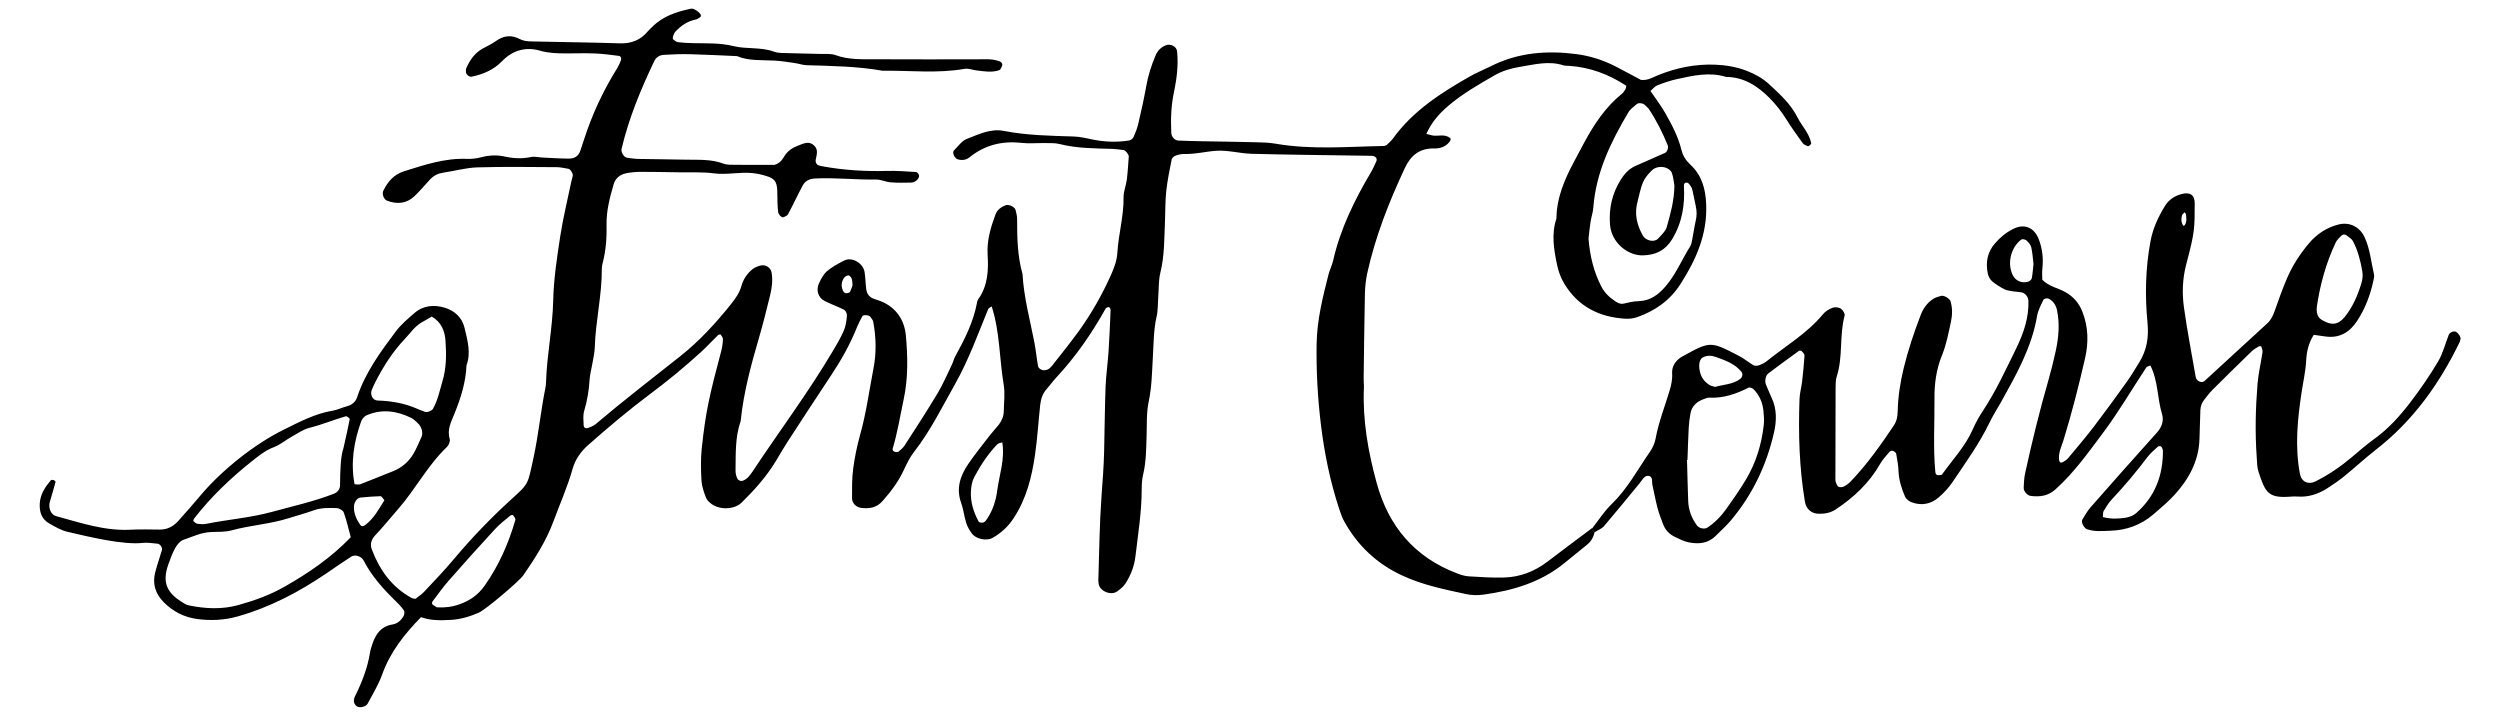 <?xml version="1.0" encoding="utf-8"?>
<!-- Generator: Adobe Illustrator 27.5.0, SVG Export Plug-In . SVG Version: 6.00 Build 0)  -->
<svg version="1.1" id="Layer_1" xmlns="http://www.w3.org/2000/svg" xmlns:xlink="http://www.w3.org/1999/xlink" x="0px" y="0px"
	 viewBox="0 0 3797.4 1088" style="enable-background:new 0 0 3797.4 1088;" xml:space="preserve">
<g>
	<path d="M2422.1,808.4c-1.6,7.5-5.2,13.9-11.2,18.8c-11.5,9.4-23.1,18.7-34.6,28.1c-35.8,29.2-78.1,41.7-122.8,47.9
		c-8.7,1.2-18.1,1.1-26.6-0.8c-33.3-7.2-66.6-13.9-98-28.7c-37.9-17.8-66.2-44.7-86.5-80.6c-3.6-6.4-6.1-13.5-8.4-20.6
		c-13.5-41.1-22.1-83-27.4-126c-5.1-41.5-7.4-82.9-6.7-124.6c0.6-36,9.3-70.6,18.1-105.1c1.8-7.2,5.4-13.9,7-21.1
		c11-48.5,32.7-92.3,57.8-134.7c3-5.1,5.3-10.6,7.8-16c1.9-4.1-1.3-8.1-6.7-8.3c-8.9-0.2-17.8-0.3-26.8-0.4
		c-52.1-0.8-104.2-1.3-156.2-2.7c-17.7-0.5-35.6-5.7-53.1-4.6c-16.1,1-32.1,5.4-48.6,4.9c-4.3-0.1-8.9,0.8-13,2.3
		c-2.6,0.9-5.9,3.4-6.4,5.6c-3.2,16-6.5,32-8.3,48.2c-1.6,14.8-1.3,29.7-1.9,44.6c-1.2,26.7-0.6,53.5-7.1,79.8
		c-2.8,11.4-2.2,23.7-3.1,35.5c-0.8,10.4-0.3,21.1-2.6,31.1c-4.7,20.5-4.4,41.4-5.7,62.1c-1.3,22.2-1.5,44.4-6.2,66.5
		c-3.7,17.3-2.7,35.5-3.3,53.4c-0.6,19.3-0.7,38.7-5.2,57.7c-1.7,7.2-2.2,14.8-2.2,22.2c0,34.3-5.5,68.1-9.5,102
		c-1.8,15.3-7.1,28.8-15.2,41.4c-3.1,4.8-8,8.8-12.7,12.1c-9.6,6.8-26.9-0.8-28-12c-0.1-1.5-0.5-3-0.5-4.4
		c1.4-43.1,1.8-86.3,4.9-129.3c1.6-22.3,3.4-44.5,3.9-66.8c0.8-32.7,1-65.5,2.2-98.2c0.7-17.8,3.3-35.5,4.5-53.3
		c1.4-20.8,2.2-41.6,3.1-62.4c0.2-3.8-1.6-5.9-4.1-5.4c-1.3,0.3-2.9,1.2-3.5,2.3c-21.1,37.8-45.5,73.1-75.1,104.8
		c-5.1,5.4-9.3,11.6-14.3,17.1c-6.3,7-8.9,15.4-9.9,24.4c-2.7,25.1-4.2,50.3-7.8,75.3c-4.9,34-13.1,67-32.4,96.4
		c-8.4,12.8-18.9,22.7-32.1,30.1c-9.3,5.2-25.6,1.9-31.9-7.2c-3.4-4.8-6.5-10.1-8.2-15.6c-3.1-9.9-4.1-20.5-7.6-30.2
		c-8-22-1.5-41.1,10.6-59c10-14.7,21.3-28.6,32.1-42.7c4.5-5.9,9.7-11.3,14.3-17.1c4.7-6,7.6-12.8,7.7-20.5
		c0.2-13.4,2.1-27.1-0.1-40.1c-6.6-39.5-5.7-80.1-18.2-119.1c-2,1.4-4.7,2.3-5.4,4c-15.7,38.5-29.9,77.7-50.4,114.1
		c-19.7,34.9-37.4,71-62.2,102.8c-6.3,8.1-10.9,17.7-15.3,27c-8.2,17.8-19.6,33.1-32.6,47.7c-9.2,10.3-19.9,11.8-32.3,10.4
		c-7.5-0.9-14.1-7.2-14-14.7c0.1-14.8-0.3-29.8,1.7-44.4c2.3-17.6,5.9-35.2,10.7-52.4c9.3-33,13.7-66.9,20.2-100.4
		c4.6-23.4,4-47.4-0.4-71c-0.5-2.7-2.9-5-4.5-7.5c-1.7-2.6-10.8-3.3-12-0.8c-2.7,5.2-5.6,10.4-7.8,15.8
		c-10.5,26.4-24.3,50.9-40,74.5c-22.2,33.4-44.2,67.1-66,100.7c-6.5,10-12.3,20.3-18.5,30.5c-14.1,23-32,42.8-51.1,61.6
		c-10.7,10.5-32.3,11.6-45.5,2.3c-3.5-2.5-7.2-6-8.7-9.9c-3.1-8.3-6.3-17-6.8-25.7c-0.9-16.3-1.3-32.8,0.4-49
		c5.9-54.8,11.3-79.4,29.7-148.2c1.5-5.7,2.3-11.7,2.5-17.6c0.1-2.4-2-5-3.5-7.2c-0.3-0.4-3.2,0.2-4.1,1.1c-8.5,8.2-16.5,17-25.2,25
		c-25.2,23.1-51.6,44.8-79,65.2c-32.1,24-62.6,49.9-92.7,76.4c-11.6,10.2-19.9,22.2-24,36.8c-7.7,27.3-19.3,53.1-29,79.5
		c-11,29.7-27.9,55.8-45.6,81.6c-6.4,9.3-57.6,52.5-67.9,57c-13.7,5.9-27.9,10.2-43,10.9c-14.8,0.7-29.6,1.3-44.6-4.2
		c-25,25.5-46.9,53-59.2,87.6c-5.4,15.2-14.3,29.3-21.8,43.7c-2.3,4.4-11,7-15.9,4.5c-2.2-1.1-4.3-4.1-4.9-6.6
		c-0.6-2.6,0.1-6,1.3-8.5c10.7-21.4,19.3-43.5,23.1-67.2c0.7-4.4,2.2-8.6,3.6-12.9c5-15,13.3-26.7,30.2-29.4
		c8.1-1.3,13.3-6.3,17.1-12.9c1.3-2.2,1.8-6.4,0.6-8.3c-3.2-4.9-7.4-9.3-11.6-13.4c-19.3-18.7-37.2-38.5-49.7-62.6
		c-3.5-6.8-13.2-9.6-19-5.8c-12.5,8.1-24.7,16.5-36.9,24.9c-41.9,28.5-86.1,51.9-135.3,65.8c-20.6,5.8-41.1,6.7-61.8,3.9
		c-19.6-2.6-36.9-11.6-50.8-25.7c-12.3-12.4-17.3-27.7-12.8-45c3-11.5,6.9-22.7,10.3-34.1c1.1-3.6-2.9-9.3-6.8-9.6
		c-7.4-0.5-14.9-2-22.2-1.2c-29.5,3.4-81-9-114-16.7c-10.4-2.4-19.2-7.7-28.2-12.8c-11.7-6.7-15.1-17.6-14.4-30.4
		c0.8-14,8.1-24.9,16.7-35.1c0.7-0.8,3-0.9,4.2-0.5c1.3,0.4,3.3,2.2,3.1,2.9c-2.7,10-5.6,19.9-8.6,29.8c-2.8,9.2,1.2,19.9,9.3,22.1
		c37.1,10.1,73.8,22.8,113.2,20.7c14.8-0.8,29.8-0.3,44.6-0.2c11.2,0,20.2-4.7,27.5-12.7c11.9-13.3,23.7-26.7,35.2-40.4
		c31.6-37.3,81-76.8,125.3-98.6c23.9-11.8,47.6-24.5,74.5-28.9c7.2-1.2,14.1-4.8,21.2-6.6c7.9-2,13.4-6.5,15.9-14
		c12.4-37.3,35.3-68.6,58.5-99.5c7.9-10.6,18.4-19.4,28.4-28.1c13.5-11.8,30.1-13.1,46.3-8.2c14.9,4.5,26.3,15.1,29.9,30.5
		c4.4,18.7,10.1,37.7,3,57.1c-1.1,25.6-8.6,49.5-18.2,73.1c-4.8,11.9-11.7,24.3-7.3,38.7c1,3.4-1.4,9.4-4.2,12.1
		c-29.4,27.9-47.8,64.4-74.4,94.6c-11.7,13.3-22.8,27.3-35.1,40.2c-5.6,5.9-7.4,13.5-4.7,20.7c11.9,31.4,30.5,57.6,60.8,74
		c1.2,0.7,2.8,0.6,5.5,1.2c4-3.2,9.1-6.3,13.1-10.6c15.3-16.3,30.8-32.4,45.1-49.5c26.8-31.9,55.6-62,86.4-90.1
		c28.4-25.8,25.7-22.6,34.9-64.7c7.5-34.8,10.9-70.4,17.9-105.4c0.6-2.9,0.9-5.9,1-8.9c1.3-41.6,10-82.5,10.9-124.3
		c0.7-32.5,5.8-65.1,10.7-97.4c4.3-27.9,11.1-55.3,16.8-83c0.6-2.9,1.6-5.7,2.2-8.6c0.7-3.3-3.5-10.2-6.5-10.7
		c-5.8-0.9-11.7-2.4-17.5-2.5c-40.2-0.2-80.3-0.9-120.5,0.3c-17.6,0.5-35,5.5-52.5,8.1c-7.7,1.1-14.2,4.4-19.4,9.9
		c-8.2,8.6-15.7,18-24.3,26c-12.1,11.2-26.4,12.4-41.6,6.5c-4.9-1.9-7.8-10.3-5.4-15.1c6.8-13.8,15.9-24.6,31.5-29.5
		c31.2-9.8,62.1-20.2,95.6-18.8c7.3,0.3,15-0.7,22.1-2.6c11.8-3.1,23.3-3.5,35.3-0.9c13.2,2.9,26.4,3.5,39.8,0.7
		c5.5-1.2,11.6,0.5,17.4,0.8c13.3,0.6,26.7,1.5,40.1,1.6c8,0.1,14.3-3.5,17.2-11.5c2-5.6,3.8-11.3,5.6-16.9
		c12.3-38.4,29.2-74.7,50.6-109c2.3-3.7,4.1-7.8,5.6-11.9c1.2-3.5-0.3-6.4-3.5-6.8c-11.7-1.5-23.5-3.1-35.3-3.6
		c-14.9-0.6-29.8-0.1-44.6-0.1c-13.4,0-26.6-0.4-39.7-4.2c-21.9-6.3-41.7-0.2-57.2,15.8c-13.1,13.5-28.8,20.1-46.5,23.8
		c-3.9,0.8-9.3-4.3-8.6-8.1c0.3-1.4-0.3-3.1,0.3-4.3c5.4-12.5,12.8-23.5,25.1-30.3c6.5-3.6,13.4-6.7,19.4-11
		c12-8.7,23.9-10.5,37.4-3.3c5,2.6,11.4,3.3,17.2,3.4c44.6,1.1,89.3,1.4,133.9,2.9c17.8,0.6,32-4.8,43.2-18.5
		c1.9-2.3,4.2-4.2,6.3-6.3c16.4-16.6,37.4-23.3,59.4-27.9c3.4-0.7,12.4,4.9,14.4,9.1c0.5,1,0.3,3.1-0.4,3.6c-2.4,1.6-4.9,3.5-7.6,4
		c-12.2,2.4-21.7,9.1-30.1,17.9c-2.9,3-5.6,10.7-3.7,12.1c2.2,1.7,4.7,3.8,7.3,4.2c7.3,1,14.8,1.3,22.2,1.5
		c20.8,0.5,41.5-0.6,62.1,4.5c20.1,4.9,41.6,1.1,61.7,8.5c6.7,2.5,14.7,1.9,22.1,2.2c16.4,0.6,32.7,0.7,49.1,1.2
		c7.4,0.2,15.4-0.7,22.1,1.8c20.2,7.4,41.1,6.2,61.8,6.3c50.6,0.3,101.2,0.1,151.8,0.1c11.8,0,23.8-1.3,35.3,2.9
		c3.4,1.2,5.1,3.7,4.1,6.8c-0.9,2.5-2.4,6.1-4.4,6.8c-11.6,4-23.5,1.6-35.3,0.2c-5.8-0.7-11-3.3-17.4-2.2
		c-41.4,7.2-83.1,2.3-124.6,2.8c-38.2-6.8-76.9-7.2-115.5-8.4c-5.8-0.2-11.5-2.4-17.4-3.2c-10.3-1.5-20.6-3.2-30.9-3.8
		c-19.2-1.1-38.8,0.9-57.2-6.8c-23.8-1-47.5-2.3-71.3-2.9c-13.4-0.3-26.8,0.1-40.1,1c-5.9,0.4-11.3,3.4-14.2,9.4
		c-20.5,43-38.7,86.8-49.7,133.4c-1.2,5.1,3.6,12.9,8.5,13.5c5.9,0.8,11.8,1.7,17.7,1.8c23.8,0.5,47.6,0.5,71.4,1.1
		c19.3,0.4,38.7-1,57.4,6.1c5.4,2,11.8,1.6,17.7,1.7c20.8,0.2,41.6,0.1,59.7,0.1c8.9-2.9,11.9-8.3,14.9-13.2c5-8,12.1-12.8,20.7-16
		c8.3-3.1,16.6-7.9,24.7,0c6.3,6.2,3.8,13.6,2.3,20.9c-1,5,1.7,8.8,5.8,9.5c1.5,0.3,2.9,0.7,4.4,1c32.3,5.9,64.9,7.9,97.7,7
		c14.8-0.4,29.7,0.7,44.5,1.7c1.8,0.1,4.6,3.8,4.6,5.8c0,2.5-2.1,5.5-4.2,7.2c-2.1,1.7-5.3,3-8.1,3c-10.4,0.2-20.8,0.5-31.2-0.4
		c-7.3-0.6-14.5-4.3-21.7-4.2c-31.2,0.5-62.2-3.2-93.4-1.6c-8.1,0.4-14.6,3.8-18.3,10.7c-7.7,14.4-14.6,29.3-22.3,43.7
		c-1.1,2.1-4.3,3.3-6.8,4.4c-2.8,1.3-8-4.2-8.3-8.7c-0.3-4.4-0.8-8.9-0.9-13.3c-0.2-5.9,0-11.9-0.3-17.9
		c-0.6-14.1-3.7-18.7-16.7-22.7c-7-2.2-14.3-3.8-21.6-4.5c-19.2-1.8-38.3,3-57.8,0.5c-17.6-2.3-35.7-1.3-53.5-1.6
		c-19.3-0.3-38.7-0.7-58-0.7c-7.4,0-14.9,0.7-22.1,2.2c-9.3,1.9-16.2,7.5-18.9,16.9c-5.8,20-11.1,40-10.7,61.3
		c0.4,19.3-0.9,38.7-5.8,57.6c-0.7,2.9-1.4,5.9-1.4,8.8c0.3,40.3-9.5,79.7-10.7,119.9c-0.3,8.8-2.5,17.6-4,26.3
		c-1.2,7.3-3.3,14.6-3.8,21.9c-1,16.4-3.5,32.4-8.3,48.2c-2,6.8-1.1,14.6-0.8,21.9c0.1,3.6,3.3,5.3,6.5,4.1c4-1.5,8.4-3.1,11.6-5.8
		c42-35.6,85.6-69.2,128.7-103.3c29.2-23.1,54.4-50.7,77.6-79.8c6.4-8.1,12.4-16.5,15.3-27c2.8-10.2,8.8-19,17.1-25.6
		c3.3-2.6,7.7-4.2,11.9-5.3c7.9-2,15.4,3.3,16.7,10.4c2.2,12,0.5,23.8-2.3,35.3c-5.3,21.6-10.7,43.3-16.9,64.6
		c-12.2,41.4-23.3,82.9-27.7,126c-8.6,24.4-7.4,49.8-7.8,75.1c-0.1,4.3,1.1,8.9,3,12.8c0.9,1.8,5.1,3.6,7.1,3
		c7.4-2.3,11.8-8.4,16-14.7c40.2-60.7,84-119,121.2-181.8c6.1-10.2,12.2-20.5,17-31.4c2.9-6.6,4-14.2,4.8-21.5
		c0.5-4.3-1.1-9.2-5.5-11.3c-9.3-4.5-19.1-8-28.3-12.7c-9.8-5-13.4-16.4-8.5-26.9c3.1-6.6,6.8-13.7,12.1-18.3
		c7.8-6.6,17.1-11.7,26.4-16.3c11.6-5.8,28.5,4,30.7,17.5c1.4,8.8,1.4,17.8,2.6,26.6c0.9,6.1,4.2,11.1,10.2,13.6
		c4.1,1.7,8.5,2.8,12.6,4.5c22.9,9.6,35.1,28.4,37.3,51.6c3,32.5,3.6,65.3-3.4,97.7c-5.3,24.7-9.2,49.7-16.5,73.9
		c-0.9,3.1,1.4,5.3,4.6,5.6c1.4,0.1,3.3,0.2,4.2-0.6c3.3-2.9,6.9-5.7,9.2-9.3c16.9-26.3,34-52.4,50-79.2c8.4-14,14.8-29.1,21.9-43.8
		c1.9-4,2.9-8.5,5-12.4c14.4-26.1,27.8-52.5,33.2-82.2c0.3-1.4,0.6-3,1.5-4.2c14.9-20.6,16-44.3,14.5-68.3
		c-1.3-21.4,4.7-41.2,11.9-60.8c2.6-7.1,8.6-11.7,16.1-14.2c4.5-1.5,13.5,2.8,14.5,7.4c0.9,4.3,2.3,8.7,2.3,13.1
		c0,28.3,0.4,56.6,8.2,84.1c2,35.8,11.6,70.3,18.3,105.3c2.2,11.6,3.2,23.5,5.4,35.1c0.4,2.2,3.7,4.6,6.1,5.4
		c2.5,0.8,5.9,0.3,8.4-0.8c2.6-1.1,4.9-3.4,6.7-5.7c13.8-17.6,27.8-34.9,40.9-53c19.1-26.6,35.2-55,48.6-84.9
		c4.8-10.8,9-21.8,9.7-34.1c1.7-28.2,9.9-55.6,9.4-84.2c-0.1-8.7,3.8-17.4,4.9-26.2c1.5-11.7,2.1-23.6,3-35.4c0.2-3-5.1-9.5-7.8-9.8
		c-5.9-0.7-11.8-1.6-17.7-1.8c-26.8-0.8-53.5-0.7-79.8-7.4c-7.1-1.8-14.8-1.2-22.2-1.4c-11.9-0.2-23.9,1-35.7-0.3
		c-29.6-3.3-55.9,3.4-79.1,22.2c-4.8,3.8-10.8,4.6-16.9,3c-5.3-1.3-9.7-10.5-6.2-13.9c6.3-6.2,12-14.6,19.7-17.5
		c17.8-6.7,35.6-15.9,55.7-12c35.2,6.8,70.8,7.4,106.5,8.5c10.3,0.3,20.5,3,30.7,5c17.7,3.4,35.5,3.8,53.2,1.1
		c2.5-0.4,5.8-2.8,6.8-5.1c3-6.8,5.8-13.8,7.4-21c4.4-18.8,8.6-37.7,12-56.7c2.9-16.2,7.8-31.7,14.3-46.8c3-7,8.1-12.2,15.5-15.1
		c7.1-2.8,16.3,1.9,17,9.1c2.1,20.9-0.4,41.6-4.7,61.9c-4.4,20.6-5.1,41.3-4.1,62.1c0.3,6.1,5.2,11.5,11,11.7
		c11.9,0.5,23.8,0.8,35.7,1c26.8,0.5,53.6,0.8,80.3,1.5c10.4,0.3,20.9,0.4,31.2,2.2c54.7,9.5,109.7,4.5,164.6,3.5
		c1.4,0,2.8-0.9,4.4-1.5c3-3,6.6-5.9,9.2-9.4c30.3-42.2,72.8-69.5,116.9-94.6c10.3-5.9,21.4-10.3,32-15.6
		c41.4-21,85.5-24.3,130.4-18.4c20.5,2.7,40.6,9.1,59.2,18.7c13.2,6.8,26.2,13.9,38.4,20.4c10.5,1.3,18.2-4,26.2-7.2
		c27.9-11.2,56.4-17.1,86.8-15.9c16.7,0.7,32.3,3.4,47.7,9.3c12.7,4.9,24.2,11.3,34.2,20.5c16.4,15.1,32.7,29.9,43.1,50.5
		c6.6,13,17.6,23.8,20.7,38.8c0.2,1-1.2,2.6-2.3,3.5c-0.9,0.7-2.5,1.5-3.3,1.1c-2.6-1.2-5.8-2.4-7.4-4.6
		c-8.7-12-17.3-24.2-25.2-36.7c-7.2-11.4-15.3-21.9-24.8-31.5c-18.4-18.5-39.1-32.1-66.3-32.3c-25.2-7.8-49.9-2.1-74.5,3.3
		c-10.1,2.2-20.1,5.6-29.7,9.4c-3.9,1.5-6.8,5.4-10.7,8.6c7.6,11.3,15.7,21.7,22.1,32.9c10.3,18.1,20.1,36.6,25.1,57
		c2.2,9.1,7,16.1,13.7,22.3c17.4,16.3,22.9,36.9,23.8,60.3c1.8,45.4-15.4,83.9-39.1,120.9c-16.1,25.1-38.7,40.7-66,50.3
		c-5.4,1.9-11.7,2.6-17.5,2.3c-39.5-2.3-71.6-18.2-92.7-52.8c-5.4-8.9-9-18.5-11.2-28.9c-4.9-23.5-8.9-46.8-1-70.4
		c0.3-32.3,12.9-60.7,27.8-88.4c4.9-9.2,9.7-18.4,14.7-27.6c15-27.6,32.2-53.6,57-73.6c2.2-1.8,3.8-4.4,5.4-6.9
		c0.7-1.2,0.7-2.9,1.2-5.3c-26.4-17.2-55-28.2-87-30.2c-3-0.2-6.1,0-8.9-0.9c-22.3-7.1-44.2-1-66,2.5c-13,2.1-26.5,6.1-37.8,12.6
		c-24.4,14.1-49,28-70.7,46.6c-13.9,11.8-25.2,24.8-33.3,42.5c4.6,1.1,8.4,2.6,12.3,2.8c7.3,0.3,14.8-1.9,21.7,2.1
		c1.2,0.7,2.7,1.7,2.9,2.7c0.2,1.3-0.5,3-1.4,4.1c-5.8,7.8-14.4,10.7-23.4,10.5c-22.4-0.6-35.8,10.6-44.9,30.1
		c-24,51.3-44.7,103.8-56.9,159.2c-2.2,10.1-3.3,20.6-3.6,30.9c-0.9,43.1-1.3,86.3-1.9,129.4c-0.1,4.5,0.6,8.9,0.4,13.4
		c-2.2,49.6,6.4,97.7,19.4,145.2c18.1,66,57.8,113,122.6,137.4c5.5,2.1,11.3,3.9,17.1,4.3c17.8,1.1,35.6,2.3,53.4,1.8
		c24.4-0.6,46.4-9,66-23.9c22.4-17.1,45.1-33.9,67.7-50.9C2419.1,805.2,2420.6,806.8,2422.1,808.4z M532.8,816
		c-3.3-12.1-6.2-25.1-10.6-37.5c-1.1-3.2-6.9-6.5-10.6-6.7c-11.7-0.4-23.6-0.8-35.1,3.4c-12.5,4.5-25.3,7.9-38,11.9
		c-28.3,9-58.2,10.7-86.8,18.5c-9.8,2.7-20.6,2.1-30.9,2.5c-15.1,0.6-28.6,7.2-42.5,12c-5,1.7-9.4,7.5-12.2,12.4
		c-4.3,7.7-7.3,16.1-10.3,24.5c-10.3,28.5-1.2,43.4,19.5,56.9c3.7,2.4,7.7,4.9,11.9,5.7c25,5.2,50.4,6.3,75-0.6
		c24.2-6.7,48.1-15.3,70.1-27.9C468.4,870.6,502.7,847.3,532.8,816z M2412.9,362.4c2.1,26.4,7.9,50.8,19.8,73.4
		c4.9,9.4,12.6,16.5,21.4,22.2c3.7,2.4,7.5,4.3,12.5,3.1c7.2-1.7,14.5-3.5,21.8-3.6c17.9-0.4,30.3-9.5,41.5-22.5
		c15.7-18.3,24.7-40.5,37.3-60.6c2.3-3.6,2.7-8.4,3.6-12.7c1.8-8.7,2.9-17.6,4.9-26.2c1.7-7.4,1.9-14.6,0.2-22
		c-2-8.7-3.4-17.5-5.5-26.1c-0.7-2.7-2.7-5.1-4.4-7.5c-0.8-1.1-2.2-2.4-3.5-2.5c-3.1-0.4-4.9,1.5-4.7,5.1c1.7,28.7-2.7,56-18,81
		c-10.2,16.7-24.5,23.9-44.3,24.4c-22.2,0.6-47.9-18.6-50-47.1c-1.8-24.6,3.3-47,16.4-67.9c5.7-9.1,12.5-16.5,22.4-20.9
		c14.9-6.6,29.8-13.2,44.7-19.7c3.3-1.5,5.7-7.8,4.3-11.4c-7.9-19.3-17.1-37.8-28.7-55.2c-1.6-2.4-4.2-4.2-6.2-6.3
		c-2.6-2.7-9.6-3.7-12.2-1.3c-4.4,3.9-9.7,7.4-12.6,12.3c-26.7,44.9-49.4,91.4-53.4,144.8c-0.5,7.3-3.1,14.5-4.2,21.8
		C2414.6,345.7,2413.8,354.5,2412.9,362.4z M521.6,681.1c4.8-21.5,7.5-32.9,9.6-44.5c0.2-1.1-4.4-4.8-6-4.3
		c-18.4,5.3-36,12.8-54.7,17.4c-9.7,2.4-18.6,8.7-27.6,13.7c-9,5-17.1,12.1-26.6,15.7c-12.9,4.8-23.3,13.2-33.5,21.3
		c-32.4,25.8-62.4,54.3-87.9,87.2c-0.8,1.1-1.6,3.6-1.1,4c1.8,1.7,4,3.7,6.2,4c4.3,0.6,9,1,13.2,0.1c33.2-6.7,67.3-9.2,100-18.2
		c31.3-8.6,63-15.6,93.4-27.3c6.3-2.4,9.9-7.3,9.9-13.3C516.7,714.8,517.4,692.6,521.6,681.1z M655.9,480.9
		c-5.4,3.1-10.5,6-15.6,8.9c-10.5,6.1-17,16.2-25.1,24.7c-18.4,19.4-32.7,41.7-44.9,65.5c-2,3.9-3.8,8-5.5,12.1
		c-3.1,7.4,1.3,16.1,8.8,16.3c20.8,0.6,41,4.1,60.1,12.5c4,1.8,8.2,3.3,12.3,4.8c3,1.1,10.2-1.9,11.6-4.6
		c7.4-13,10.2-27.5,14.4-41.7c6.1-20.2,6.2-40.9,4.7-61.5C675.8,503.2,670.6,489.4,655.9,480.9z M538.6,735.6c3.4,0,6.4,0.8,8.8-0.1
		c16.5-6.3,32.8-13.2,49.2-19.6c15.9-6.2,27.2-17.3,34.6-32.5c3.2-6.6,6.3-13.3,9.2-20.1c2.5-5.9,0-15.2-5.5-20.2
		c-3.2-3-6.4-6.5-10.2-8.3c-22-10.8-44.7-14-67.8-4c-3.6,1.5-7.1,5.7-8.4,9.5C537.5,671.1,532.3,702.7,538.6,735.6z M663.6,922.5
		c11.7,0.8,23.3-0.6,34.6-4.7c15.7-5.6,28.2-14.3,38.1-28.4c21.5-30.6,36.2-64,46.5-99.6c0.6-2-1.9-5-3.4-7.2
		c-0.4-0.6-3.2-0.3-4.2,0.5c-7.8,6.6-16.1,12.8-23,20.3c-24,26-47.7,52.4-71,79c-8.7,9.9-16.3,20.8-24.3,31.3
		c-0.7,1-0.9,3.6-0.2,4.2C658.6,919.7,661.1,920.9,663.6,922.5z M2543.4,282.1c-1-5.3-1.5-12.9-4-19.7c-1.3-3.4-6-6.8-9.8-7.9
		c-7.3-2-15.2-0.9-20.8,4.6c-5.1,5.1-10.3,11-13.1,17.6c-4,9.5-5.7,19.9-8.4,29.9c-5,18.4-0.9,35.2,8.2,51.4
		c4.4,7.7,17.3,10.6,23,4.5c5-5.4,11.3-11,13.2-17.5C2537.3,325.2,2543,305.1,2543.4,282.1z M1522.4,671.9c-2.5,0.9-5.7,1.1-7.4,2.8
		c-14.4,14.9-25.7,32.2-35.3,50.3c-3.3,6.2-4.5,14-4.9,21.1c-0.9,16.5,4,31.9,11.8,46.3c0.8,1.4,5.5,2,7.6,1.1
		c2.4-1,4.2-3.9,5.8-6.4c8.2-12.6,12.8-27.1,14.6-41.3C1517.9,721.4,1526.7,697.3,1522.4,671.9z M583.9,759.8
		c-2.5-2.7-4.3-6.2-5.9-6.1c-10.2,0.2-20.4,1.1-30.6,2.1c-5.1,0.5-9.4,7.3-9.7,13c-0.7,10.9,3.7,20,9.6,28.6
		c1.7,2.5,4.4,2.3,7.4,0.1C568,787.6,575.4,773.3,583.9,759.8z M1295,433.3c-0.5-4.4-0.3-7.4-1.3-9.9c-0.9-2.1-3.2-5.1-4.9-5.1
		c-2.3,0-5.4,1.9-6.8,3.9c-4.2,6.2-4.7,13-1.3,19.8c1.5,3,3.9,4.1,7.1,3.1c1.2-0.4,2.9-0.8,3.3-1.7
		C1292.9,439.8,1294.1,435.9,1295,433.3z"/>
	<path d="M2417.6,803.7c10.1-12.8,18.9-27,30.6-38.2c23.9-23.1,39.2-52.2,57.8-79c4.2-6,7.5-13.2,8.8-20.3c4.5-25,14-48.5,21.2-72.7
		c2.5-8.6,4.5-16.8,3.9-26.1c-0.8-11.2,5.7-20.4,15.1-25.7c43-23.7,42.7-23.7,86.1-1.3c7.9,4,14.7,10,22.4,14.4
		c2.2,1.2,5.9,0.9,8.5,0c4.1-1.5,8.3-3.6,11.7-6.3c28.8-23.2,61.3-42.1,85.3-71.2c3.6-4.4,9.2-7.8,14.5-9.8
		c3.6-1.4,9.3-0.8,12.5,1.2c3.1,2,6.7,7.8,5.9,10.7c-8.2,30.4-2.2,62.5-12,92.6c-1.8,5.5-1.6,11.8-1.7,17.7
		c-0.2,46.1-0.2,92.2-0.3,138.4c0,1.5,0,3.1,0.6,4.4c1.1,2.5,2.1,5.9,4.2,6.9c2.2,1.1,5.9,0.7,8.2-0.5c3.9-2,7.6-4.8,10.6-8
		c24.8-25.9,45.3-55,65.2-84.7c4.3-6.4,5.7-13.7,5.8-21.2c0.5-22.4,3.9-44.3,9.2-66.1c6.7-27.5,15.7-54.2,25.8-80.5
		c3.8-10,9.8-18.4,18.8-24.3c3.6-2.3,8-3.6,12.2-4.7c4.6-1.2,13.1,4.3,14.3,8.3c3.1,10.3,2.8,20.9,0.6,31
		c-3.7,17.4-7.1,35.2-13.8,51.5c-8.6,21.3-11.4,42.9-11.2,65.4c0.3,37.1-2.2,74.3,1.3,111.4c0.4,3.8,2.5,5.4,6.1,4.7
		c1.4-0.3,3.4-0.1,4-0.9c16.3-22.9,36-43.4,47.3-69.8c4.1-9.5,9.4-18.6,15.1-27.3c19.7-29.9,34.6-62.4,50.3-94.4
		c11.1-22.8,19.5-46.7,18.6-72.7c-0.2-5.5-5-11.6-10.7-12.6c-4.4-0.8-8.9-0.8-13.2-1.5c-4.4-0.8-9.1-1.3-12.9-3.3
		c-6.5-3.4-13-7.4-18.5-12.1c-3.1-2.7-5.5-7.3-6.4-11.5c-3.5-16.8-0.8-32.5,10.9-45.9c7.9-9.1,16.8-16.5,27.7-22
		c17.2-8.6,32.2-2.1,39.1,16.4c5.2,13.8,6.9,28.8,5.2,43.8c-0.7,5.7-0.1,11.6-0.1,17c10.1,10.6,24.1,12.4,35.6,19.1
		c12.1,7.1,20.3,16.6,25.4,29.8c8.9,23.1,9.4,46.2,4,70.1c-9.6,42-20.2,83.7-32.9,124.9c-3,9.8-8.1,19.3-6.6,30.1
		c0.2,1.4,1.1,3.1,2.2,3.7c0.9,0.5,2.7-0.2,3.9-0.9c2.5-1.5,5.3-3,7.1-5.2c13.3-16,26.9-31.8,39.5-48.3
		c17.1-22.4,33.7-45.3,50.1-68.2c6.9-9.7,13-19.9,19.2-30c11.2-18.3,14.4-37.4,12.3-59.4c-4-41.4-3.2-83.1,4.6-124.5
		c3.7-19.5,11.7-36.7,21.9-53.3c5.6-9.2,14-14.9,24.7-17.9c13.2-3.7,20.5,1,20.5,14.1c-0.2,37.8,0.4,42.6-12.8,92.2
		c-5.9,22.4-6.6,44.2-3.5,66.2c4.9,35.3,11.8,70.2,17.8,105.3c1.1,6.2,9.2,9.9,13.5,5.9c31.8-29.1,63.5-58.3,95.3-87.5
		c5.6-5.2,8.7-11.7,11.2-18.9c5.9-16.8,11.8-33.6,18.9-50c8.3-19.2,19.7-36.7,33.2-52.7c11.8-13.9,26.5-23.7,44.4-28.4
		c17.1-4.4,32.7,3.2,40.2,19.6c8.2,17.8,9.7,37.3,14.1,56c0.7,2.7-0.1,5.9-0.7,8.8c-4.7,22-12.4,42.9-24.8,61.8
		c-11.4,17.5-27.2,27.1-49,23.7c-5.6-0.9-11.3-1.6-17-2.4c-8,12.7-10.8,25.7-11.5,39c-0.8,16.4-4.6,32.3-7,48.5
		c-6.2,41.1-10.4,82.5-2.4,124.1c2.2,11.5,12.5,16.6,23.6,11c20-10,38.5-22.7,55.5-37.1c11.3-9.6,22.5-19.3,34.6-28
		c20.6-14.9,37.7-33.9,53.1-53.9c15.4-20,29.8-40.9,42.7-62.6c7.5-12.5,11.1-27.3,16.5-41.1c1.5-3.8,8-6.3,11.1-4.4
		c3.9,2.4,7.5,8.1,6.7,10.7c-0.4,1.4-0.4,3-1,4.3c-30.8,63.7-71,120.1-127.5,164c-16.4,12.8-31.7,27-47.8,40.1
		c-8,6.5-16.6,12.5-25.4,18.1c-14.1,9.1-29.4,14.3-46.4,12.9c-3-0.2-6-0.1-8.9,0.1c-35.1,2.9-39.3-5.7-49.8-37.6
		c-2.3-6.9-2.2-14.7-2.7-22.1c-2.7-37.2-1.8-74.4,1.2-111.5c1.3-16.2,5.3-32.2,7.6-48.3c0.4-2.7-1-5.8-1.9-8.5
		c-0.2-0.5-2.7-0.7-3.6-0.2c-3.7,2.3-7.7,4.4-10.8,7.4c-20.3,19.6-40.4,39.4-60.4,59.4c-4.2,4.2-7.7,9.1-11.4,13.7
		c-3.8,4.7-6.1,10.1-6.3,16.3c-0.4,14.9-0.9,29.7-1.4,44.6c-1.2,32.9-16,60-37.4,83.6c-9.9,11-21.4,20.6-32.7,30.3
		c-18.8,16.1-40.9,24.1-65.5,24.8c-11.8,0.3-23.7,1.8-35.3-2.4c-4.5-1.7-9.4-10.8-7-14.6c3.9-6.2,7.5-12.9,12.3-18.4
		c33.4-38,66.9-75.9,100.7-113.4c7.8-8.6,11.2-18.2,8-28.6c-7.3-24.1-5.8-50.4-17.7-73.7c-2.2,1.1-5.1,1.5-6.2,3.1
		c-22.1,33.5-42.4,68.3-66.4,100.3c-22.2,29.6-43.8,60.1-71.8,85.1c-11.1,9.9-23.6,11.4-37.3,9.7c-5-0.6-11-7-10.7-12.5
		c0.3-7.3,0.6-14.8,2.2-21.9c10.4-47.9,22.1-95.5,35.7-142.6c4.1-14.3,7.6-28.7,10.8-43.3c4.4-20.5,6.3-41.2,1.9-62
		c-1.6-7.6-5.8-13.8-12.7-17.4c-1.9-1-7,0-7.7,1.5c-3.9,7.9-8.3,16.1-9.8,24.6c-8.1,48-31.6,89.3-54.7,130.9
		c-5.8,10.4-12.4,20.4-17.5,31.1c-15.5,32.2-36.5,61.1-56.3,90.6c-5.7,8.5-13,16.3-20.8,23.1c-12.1,10.5-26.5,13.2-41.7,7.4
		c-3.8-1.5-8-4.8-9.6-8.4c-5.3-12.3-9.4-25-9.9-38.7c-0.3-8.8-2.1-17.6-3.5-26.4c-0.2-1.2-1.5-2.4-2.6-3.2c-2.9-2.2-5.8-2-8,0.7
		c-4.7,5.7-10,11.1-13.6,17.4c-16.5,29.2-40.1,51.3-67.7,69.6c-7.8,5.2-16.3,6.7-25.4,6.6c-11.6-0.1-19.4-6.9-21.4-18.4
		c-8.6-51.6-10.1-103.6-8.2-155.7c0.3-8.8,2.8-17.6,3.9-26.4c1.5-13.3,2.9-26.5,3.7-39.9c0.1-2.2-2.5-4.8-4.4-6.7
		c-0.7-0.8-3.3-0.9-4.3-0.2c-15.6,11.3-31.1,22.7-46.4,34.2c-4,3-5.6,11.6-3.6,16.5c2.8,6.9,5.7,13.7,8.8,20.5
		c8,17.1,7.6,34.9,3.6,52.5c-11.4,50.1-33,95.4-66.4,134.7c-6.7,7.9-14.6,14.7-21.9,22.2c-11.7,11.9-26.3,13.1-41.4,10.1
		c-7.1-1.4-13.9-5-20.6-8.1c-8.3-3.9-14.6-10.3-18-18.9c-3.2-8.3-6.4-16.7-8.7-25.2c-3-11.5-5.1-23.2-7.7-34.8
		c-1.2-5.1,1.3-13.1-6.1-14c-6.3-0.7-9.4,6.4-13.1,10.9c-18,21.8-35.8,43.7-54.1,65.2c-3.6,4.3-9.7,6.4-14.6,9.6
		C2420.6,806.8,2419.1,805.2,2417.6,803.7z M2563.2,698.7c-0.2,0-0.5,0-0.7,0c0.6,20.8,1,41.5,1.8,62.3c0.5,13.7,5.1,26,13.3,37.1
		c3.3,4.5,11.5,6.2,15.9,3.3c11.2-7.5,20.6-17,28.4-28c10.3-14.5,20.6-29.1,29.7-44.3c15.5-25.7,24.2-53.9,27.5-83.7
		c0.8-7.3,0.2-14.8-0.6-22.2c-1.4-12-6.1-22.9-14.6-31.7c-1.8-1.8-6-3.6-7.8-2.7c-18.8,9.5-38.1,16.3-59.6,15.2
		c-2.8-0.1-5.8,1.2-8.5,2.2c-10.4,3.7-18.1,10.3-20.2,21.6c-1.4,7.3-2.3,14.6-2.7,22C2564.2,666.1,2563.8,682.4,2563.2,698.7z
		 M3560,356.1c-1.3,0.7-2.8,1-3.7,2c-3,3.2-6.6,6.3-8.4,10.1c-14.6,31.1-23.8,63.8-28.7,97.7c-0.4,2.9-0.4,6,0.1,8.9
		c0.9,4.3,2.8,8.2,6.9,10.8c14.6,9.3,25.6,7.9,35.2-4c12.4-15.3,19.9-33,25.5-51.5c1.7-5.5,2.4-11.9,1.4-17.6
		c-2.7-16-6.7-31.8-14.3-46.3c-1.9-3.6-6.3-6-9.8-8.8C3563.2,356.5,3561.5,356.5,3560,356.1z M3194.2,785.4
		c11.5,3.1,23.4,2.8,35,0.9c5.5-0.9,11.6-3.3,15.7-7c28.4-24.9,40.6-57,40.5-94.3c0-1.4-0.5-2.9-1.1-4.2c-0.5-1.1-1.3-2.6-2.3-2.9
		c-1.3-0.4-3.4-0.2-4.3,0.6c-5.4,5-11.2,9.7-15.6,15.5c-16.9,22.4-34.9,43.9-54.1,64.3c-5,5.3-8.9,11.7-12.7,18
		C3194.1,778.4,3194.6,781.8,3194.2,785.4z M2605.2,587.7c12.5-3.7,26.3-3.6,37.7-11.8c3.7-2.7,4.9-7.8,2.4-11
		c-9.9-12.2-23.9-17.2-37.8-22.3c-6.9-2.5-14.3-3.6-21.4,0.6c-5.3,3.1-6.7,13.6-3,24.8c2.4,7.4,7.3,12.9,13.7,16.9
		C2599.2,586.3,2602.2,586.7,2605.2,587.7z M3088.8,400.9c-1-8.1-1.5-16.9-3.4-25.3c-0.9-3.9-4.2-7.6-7.3-10.4
		c-1.7-1.5-6.3-2.5-7.8-1.3c-16.4,12.2-21.9,37.3-12.6,54.8c4.1,7.7,13,11.8,22.2,9.4c2.4-0.6,5.7-3,6.2-5.1
		C3087.6,415.9,3087.9,408.7,3088.8,400.9z M3321,334.3c-0.1-2.8-0.1-5.6-0.5-8.3c-0.2-1.3-1.2-2.4-1.9-3.6c-1.4,1.4-3.4,2.6-4,4.2
		c-0.9,2.5-1.3,5.5-1.1,8.2c0.2,2.6,1.1,5.3,2.5,7.5C3317.4,344.8,3320.7,340,3321,334.3z"/>
</g>
</svg>
